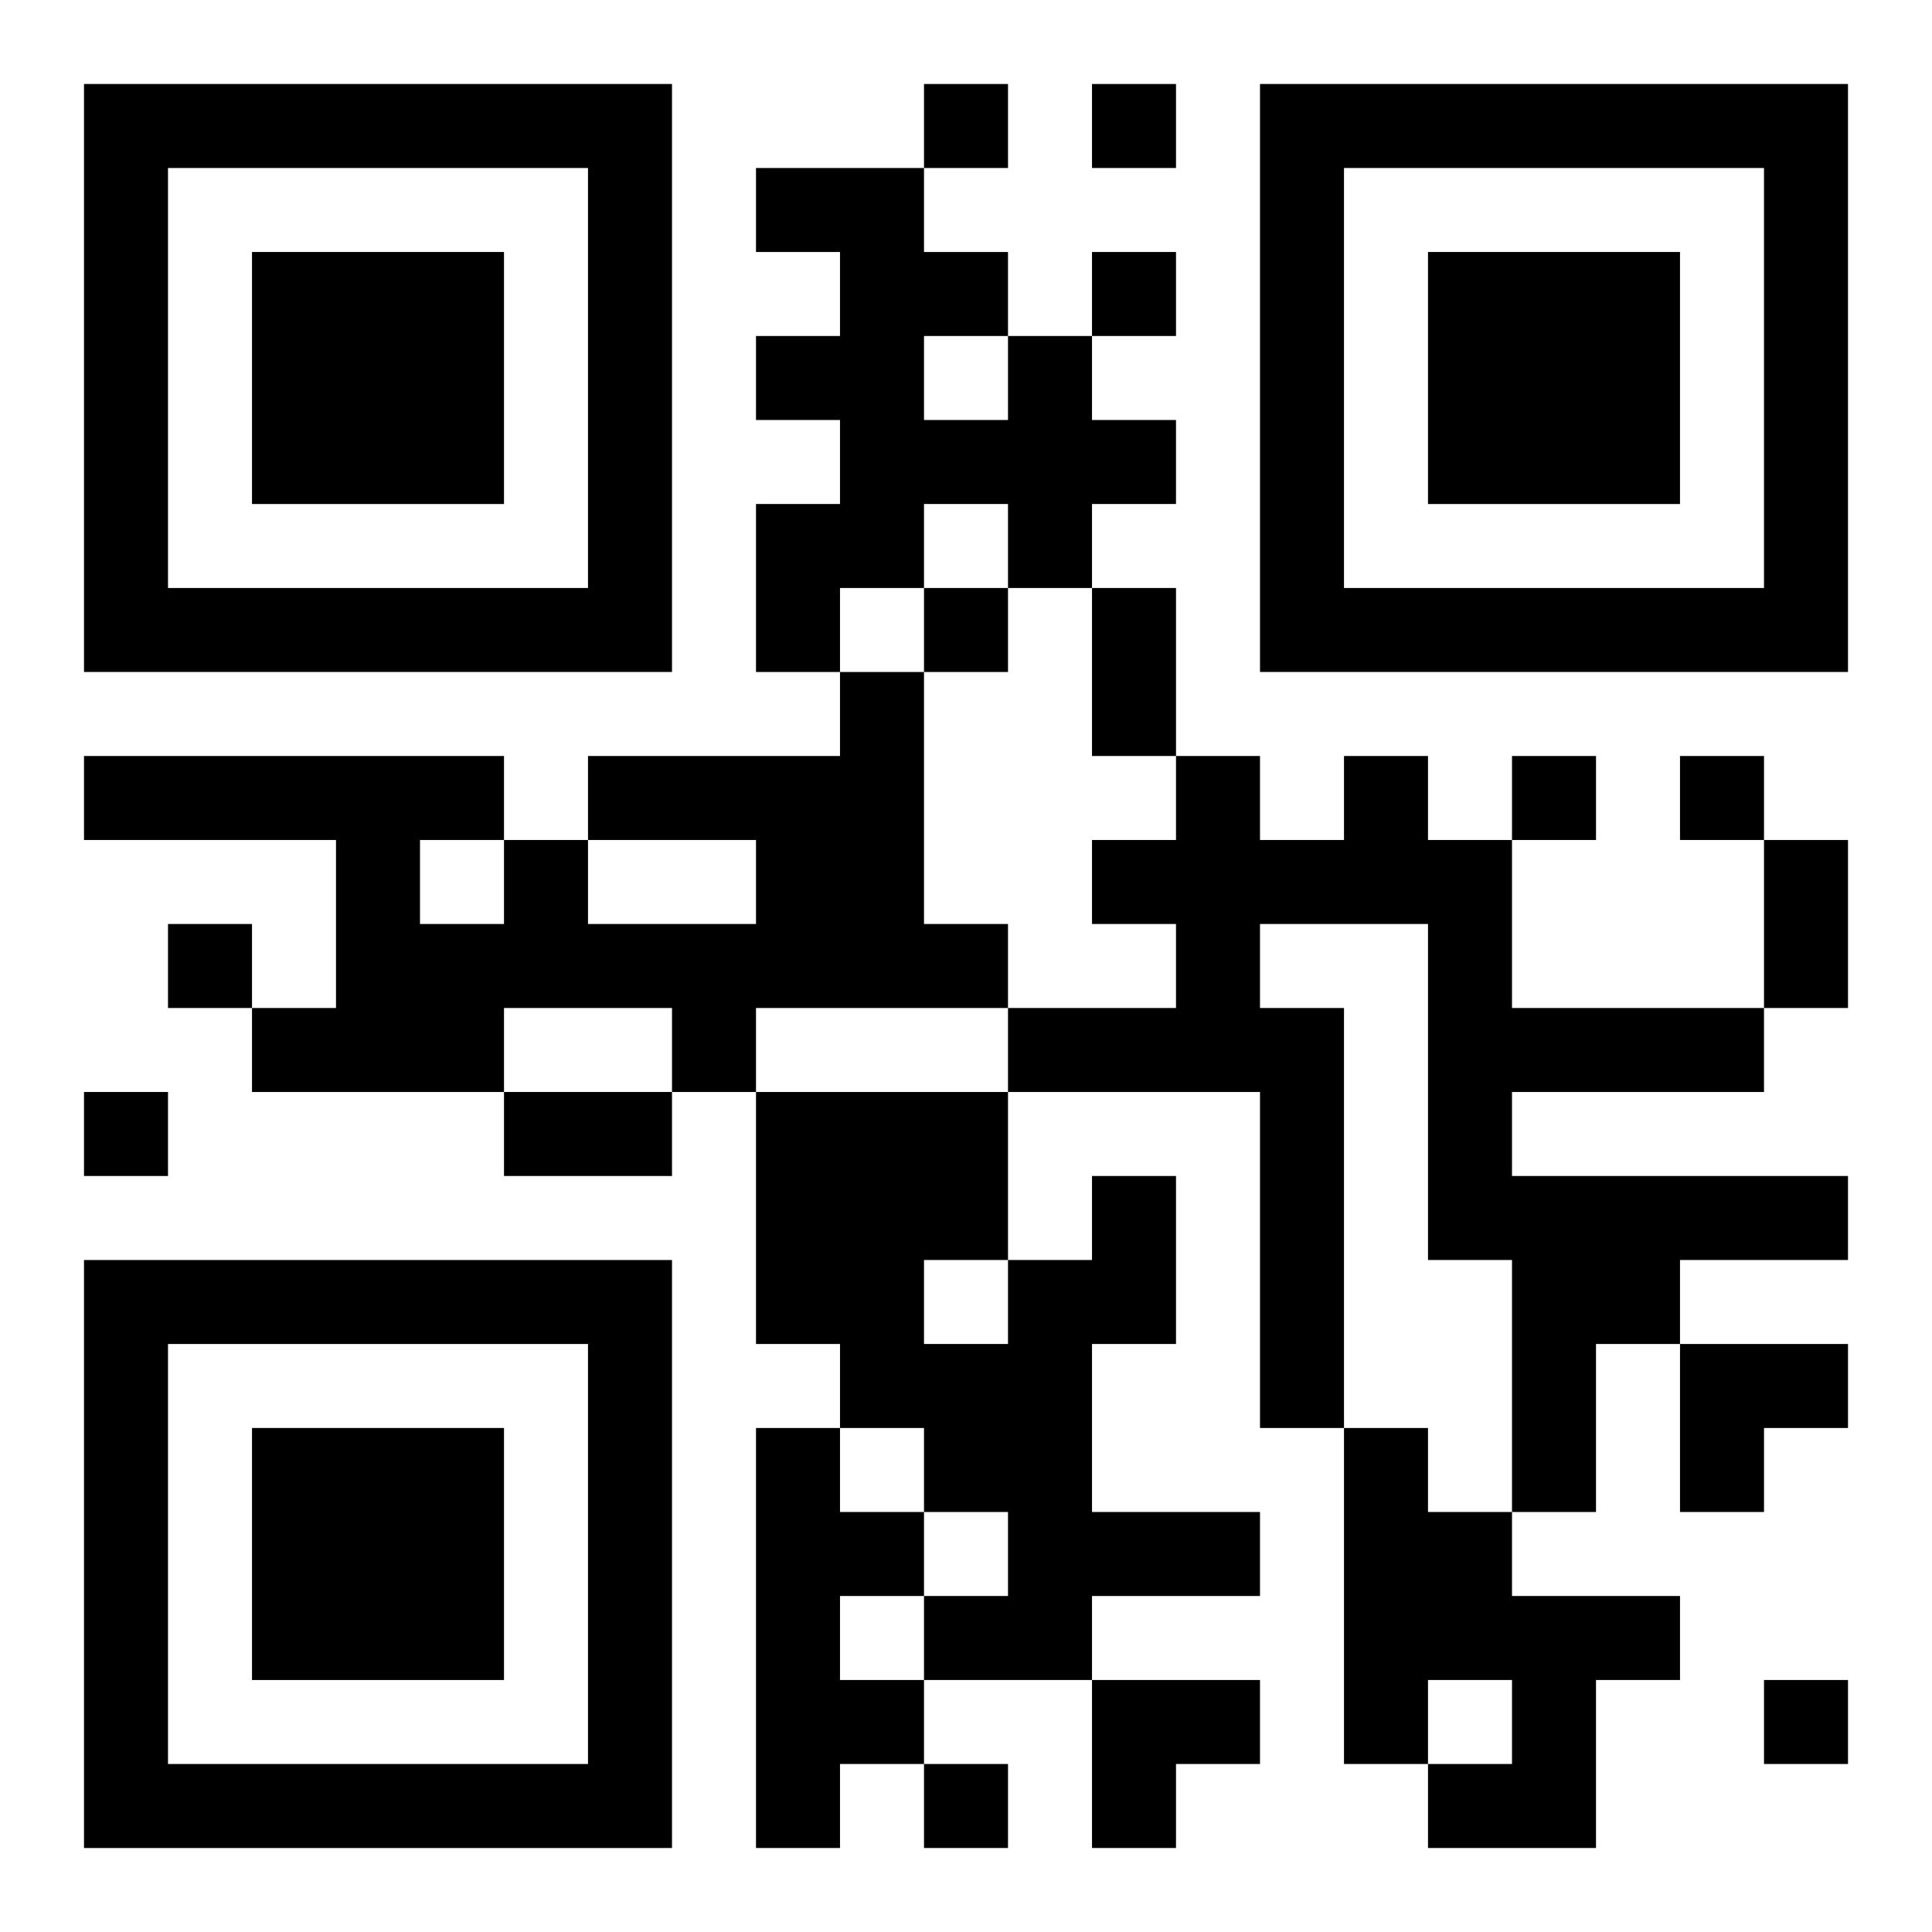 <?xml version="1.0" encoding="UTF-8"?>
<svg width="250" height="250" baseProfile="full" version="1.1" viewBox="-1 -1 23 23" xmlns="http://www.w3.org/2000/svg" xmlns:xlink="http://www.w3.org/1999/xlink"><symbol id="a"><path d="m0 7v7h7v-7h-7zm1 1h5v5h-5v-5zm1 1v3h3v-3h-3z"/></symbol><use y="-7" xlink:href="#a"/><use y="7" xlink:href="#a"/><use x="14" y="-7" xlink:href="#a"/><path d="m11 3h1v1h1v1h-1v1h-1v-1h-1v1h-1v1h-1v-2h1v-1h-1v-1h1v-1h-1v-1h2v1h1v1m-1 0v1h1v-1h-1m-1 4h1v3h1v1h-3v1h-1v-1h-2v1h-3v-1h1v-2h-3v-1h5v1h1v1h2v-1h-2v-1h3v-1m-5 2v1h1v-1h-1m11-1h1v1h1v2h3v1h-3v1h4v1h-2v1h-1v2h-1v-3h-1v-4h-2v1h1v5h-1v-4h-3v-1h2v-1h-1v-1h1v-1h1v1h1v-1m-3 5h1v2h-1v2h2v1h-2v1h-2v-1h1v-1h-1v-1h-1v-1h-1v-3h3v2h1v-1m-2 1v1h1v-1h-1m-2 2h1v1h1v1h-1v1h1v1h-1v1h-1v-5m7 0h1v1h1v1h2v1h-1v2h-2v-1h1v-1h-1v1h-1v-4m-5-16v1h1v-1h-1m2 0v1h1v-1h-1m0 2v1h1v-1h-1m-2 4v1h1v-1h-1m7 2v1h1v-1h-1m2 0v1h1v-1h-1m-18 2v1h1v-1h-1m-1 2v1h1v-1h-1m20 7v1h1v-1h-1m-10 1v1h1v-1h-1m2-14h1v2h-1v-2m8 3h1v2h-1v-2m-15 3h2v1h-2v-1m14 3h2v1h-1v1h-1zm-7 4h2v1h-1v1h-1z"/></svg>
